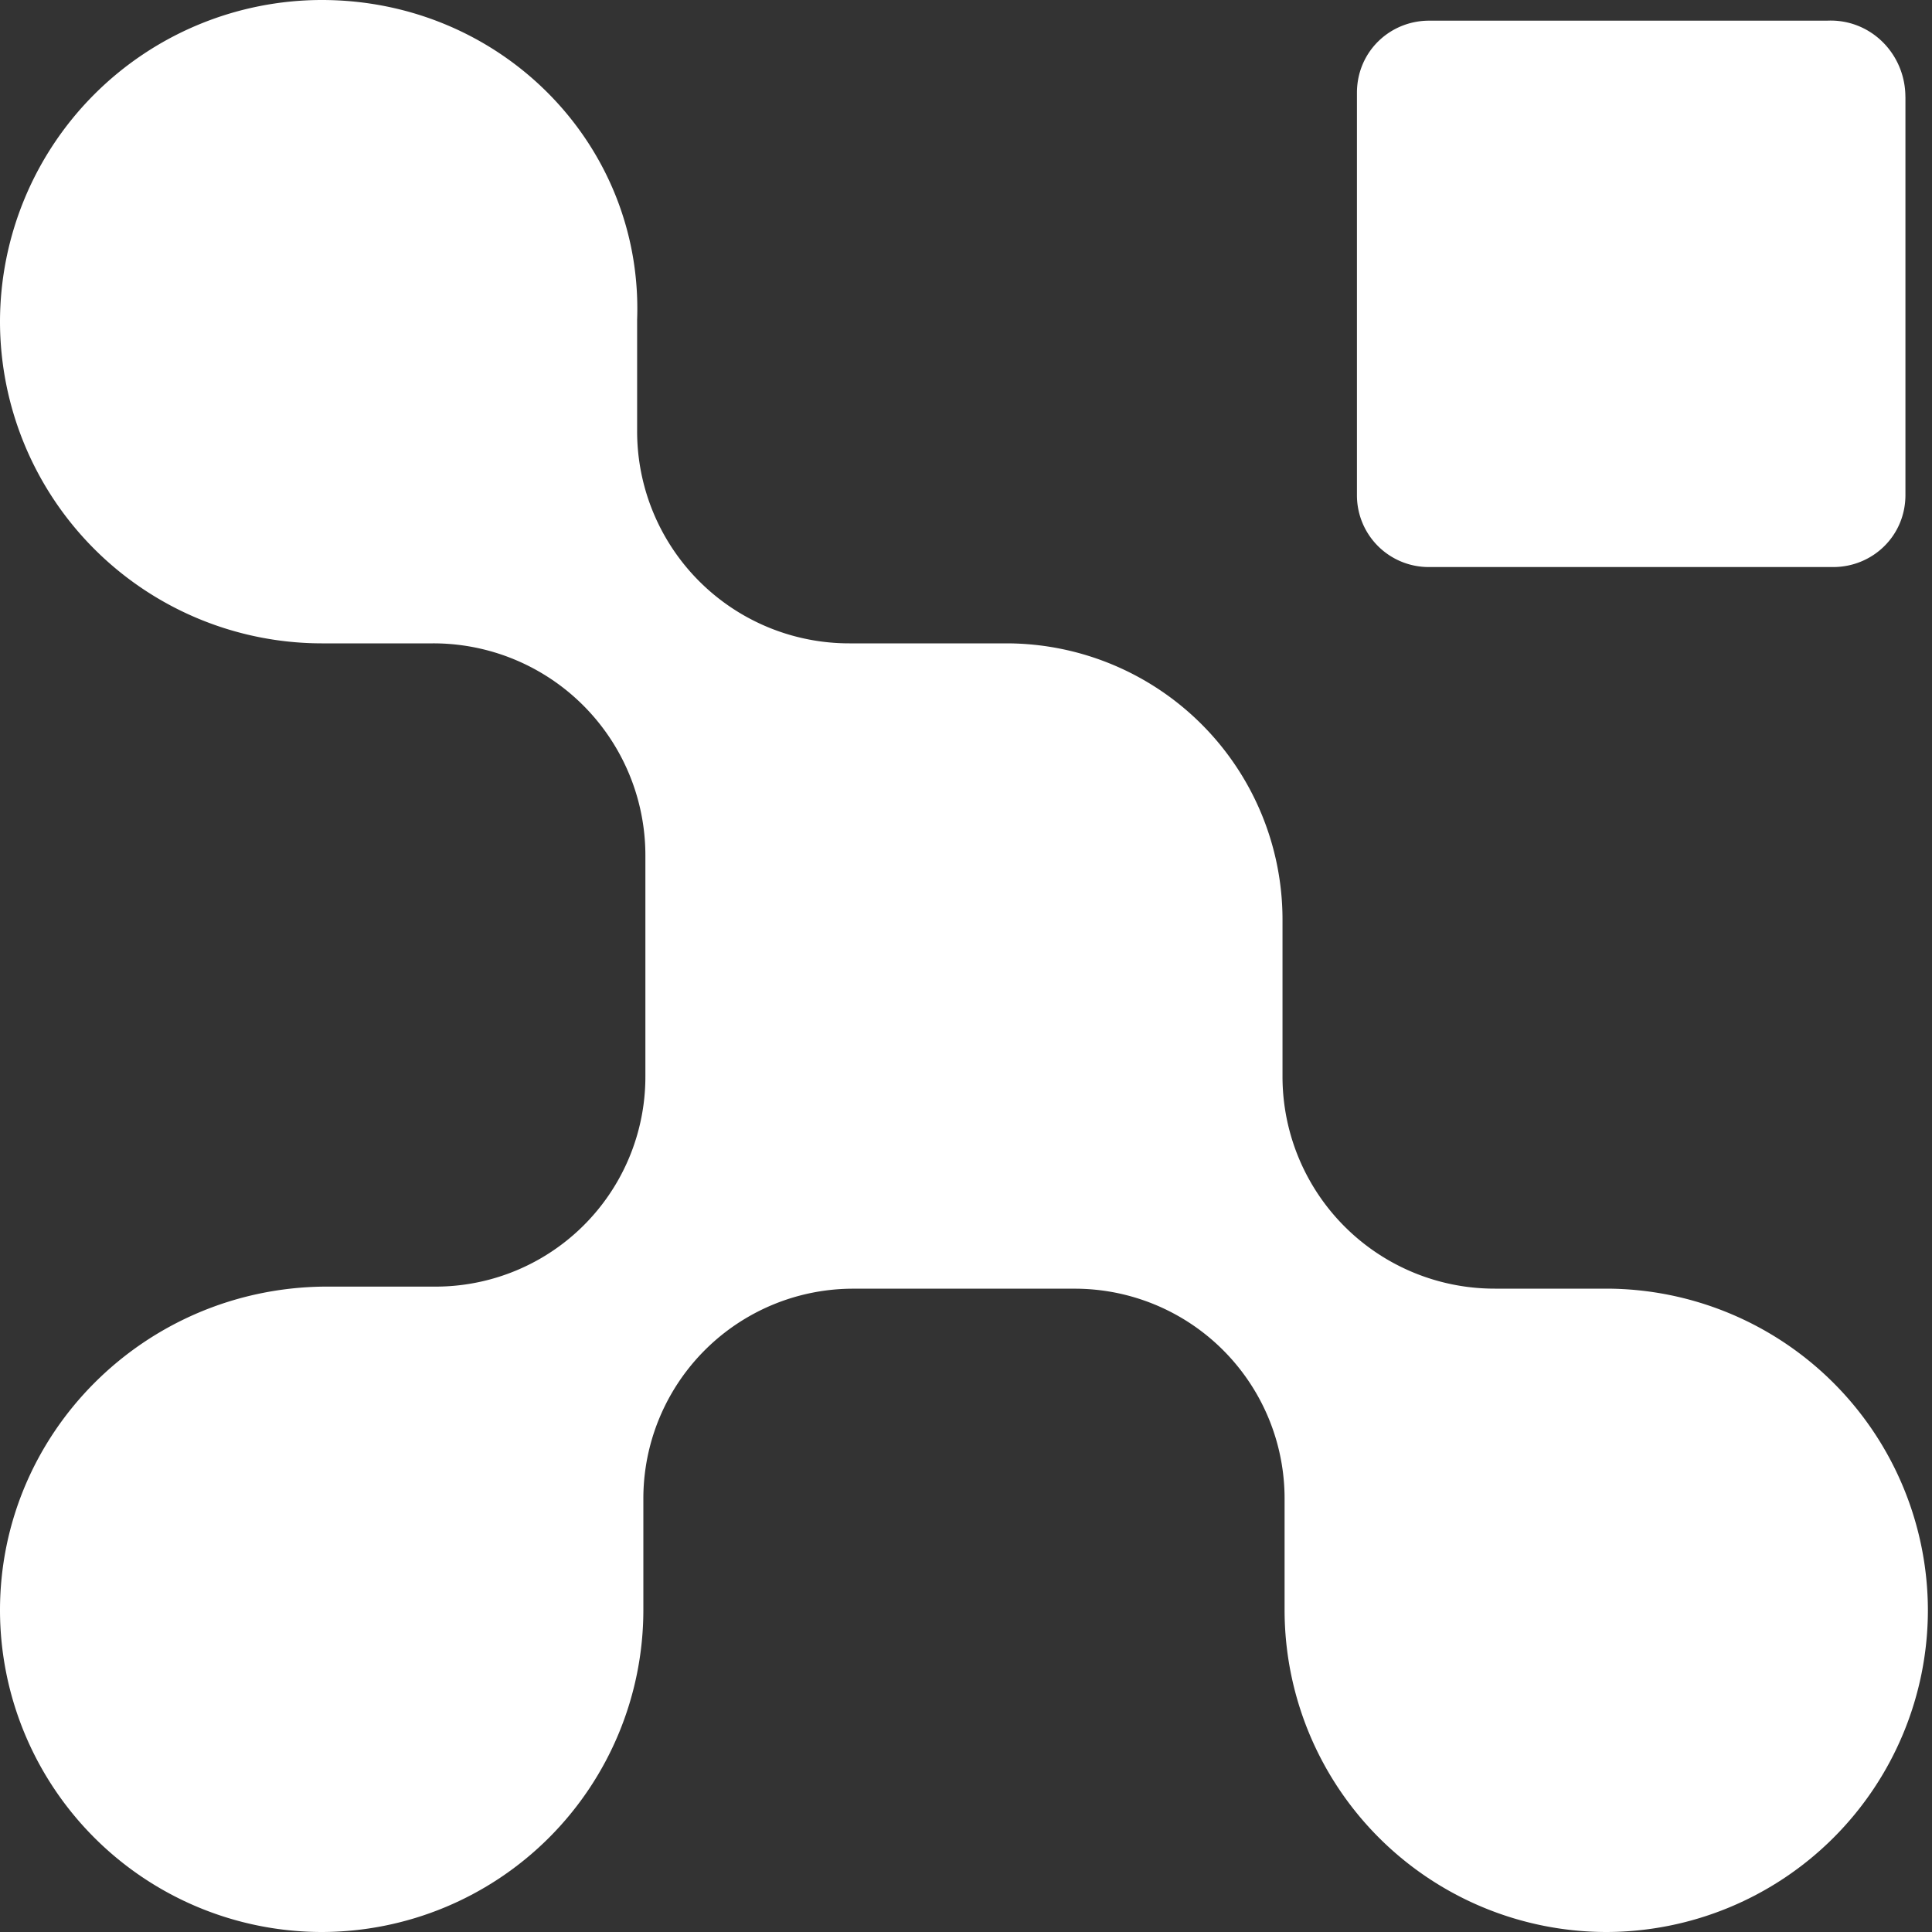 <svg width="40" height="40" fill="none" xmlns="http://www.w3.org/2000/svg"><rect width="100%" height="100%" fill="#333333" stroke="none"/><g clip-path="url(#a)" fill="#fff"><path d="M39.45 2.007v8.24c0 .853-.684 1.493-1.495 1.493h-8.367a1.485 1.485 0 0 1-1.494-1.494V1.922c0-.854.683-1.494 1.494-1.494h8.239c.896-.043 1.622.683 1.622 1.58ZM6.66 13.32h2.305a4.39 4.39 0 0 1 4.397 4.396v4.568a4.345 4.345 0 0 1-4.355 4.354H6.702C2.988 26.681 0 29.67 0 33.34A6.668 6.668 0 0 0 6.66 40a6.668 6.668 0 0 0 6.66-6.66v-2.305a4.345 4.345 0 0 1 4.353-4.354h4.568a4.345 4.345 0 0 1 4.355 4.354v2.305a6.668 6.668 0 0 0 6.66 6.66 6.668 6.668 0 0 0 6.659-6.66 6.668 6.668 0 0 0-6.66-6.66H30.95a4.39 4.39 0 0 1-4.397-4.396V19.04a5.72 5.72 0 0 0-5.72-5.72h-3.245a4.39 4.39 0 0 1-4.397-4.398V6.617C13.319 2.988 10.373 0 6.66 0A6.668 6.668 0 0 0 0 6.66a6.668 6.668 0 0 0 6.66 6.66Z"/></g><defs><clipPath id="a"><path fill="#fff" d="M0 0h40v40H0z"/></clipPath></defs></svg>